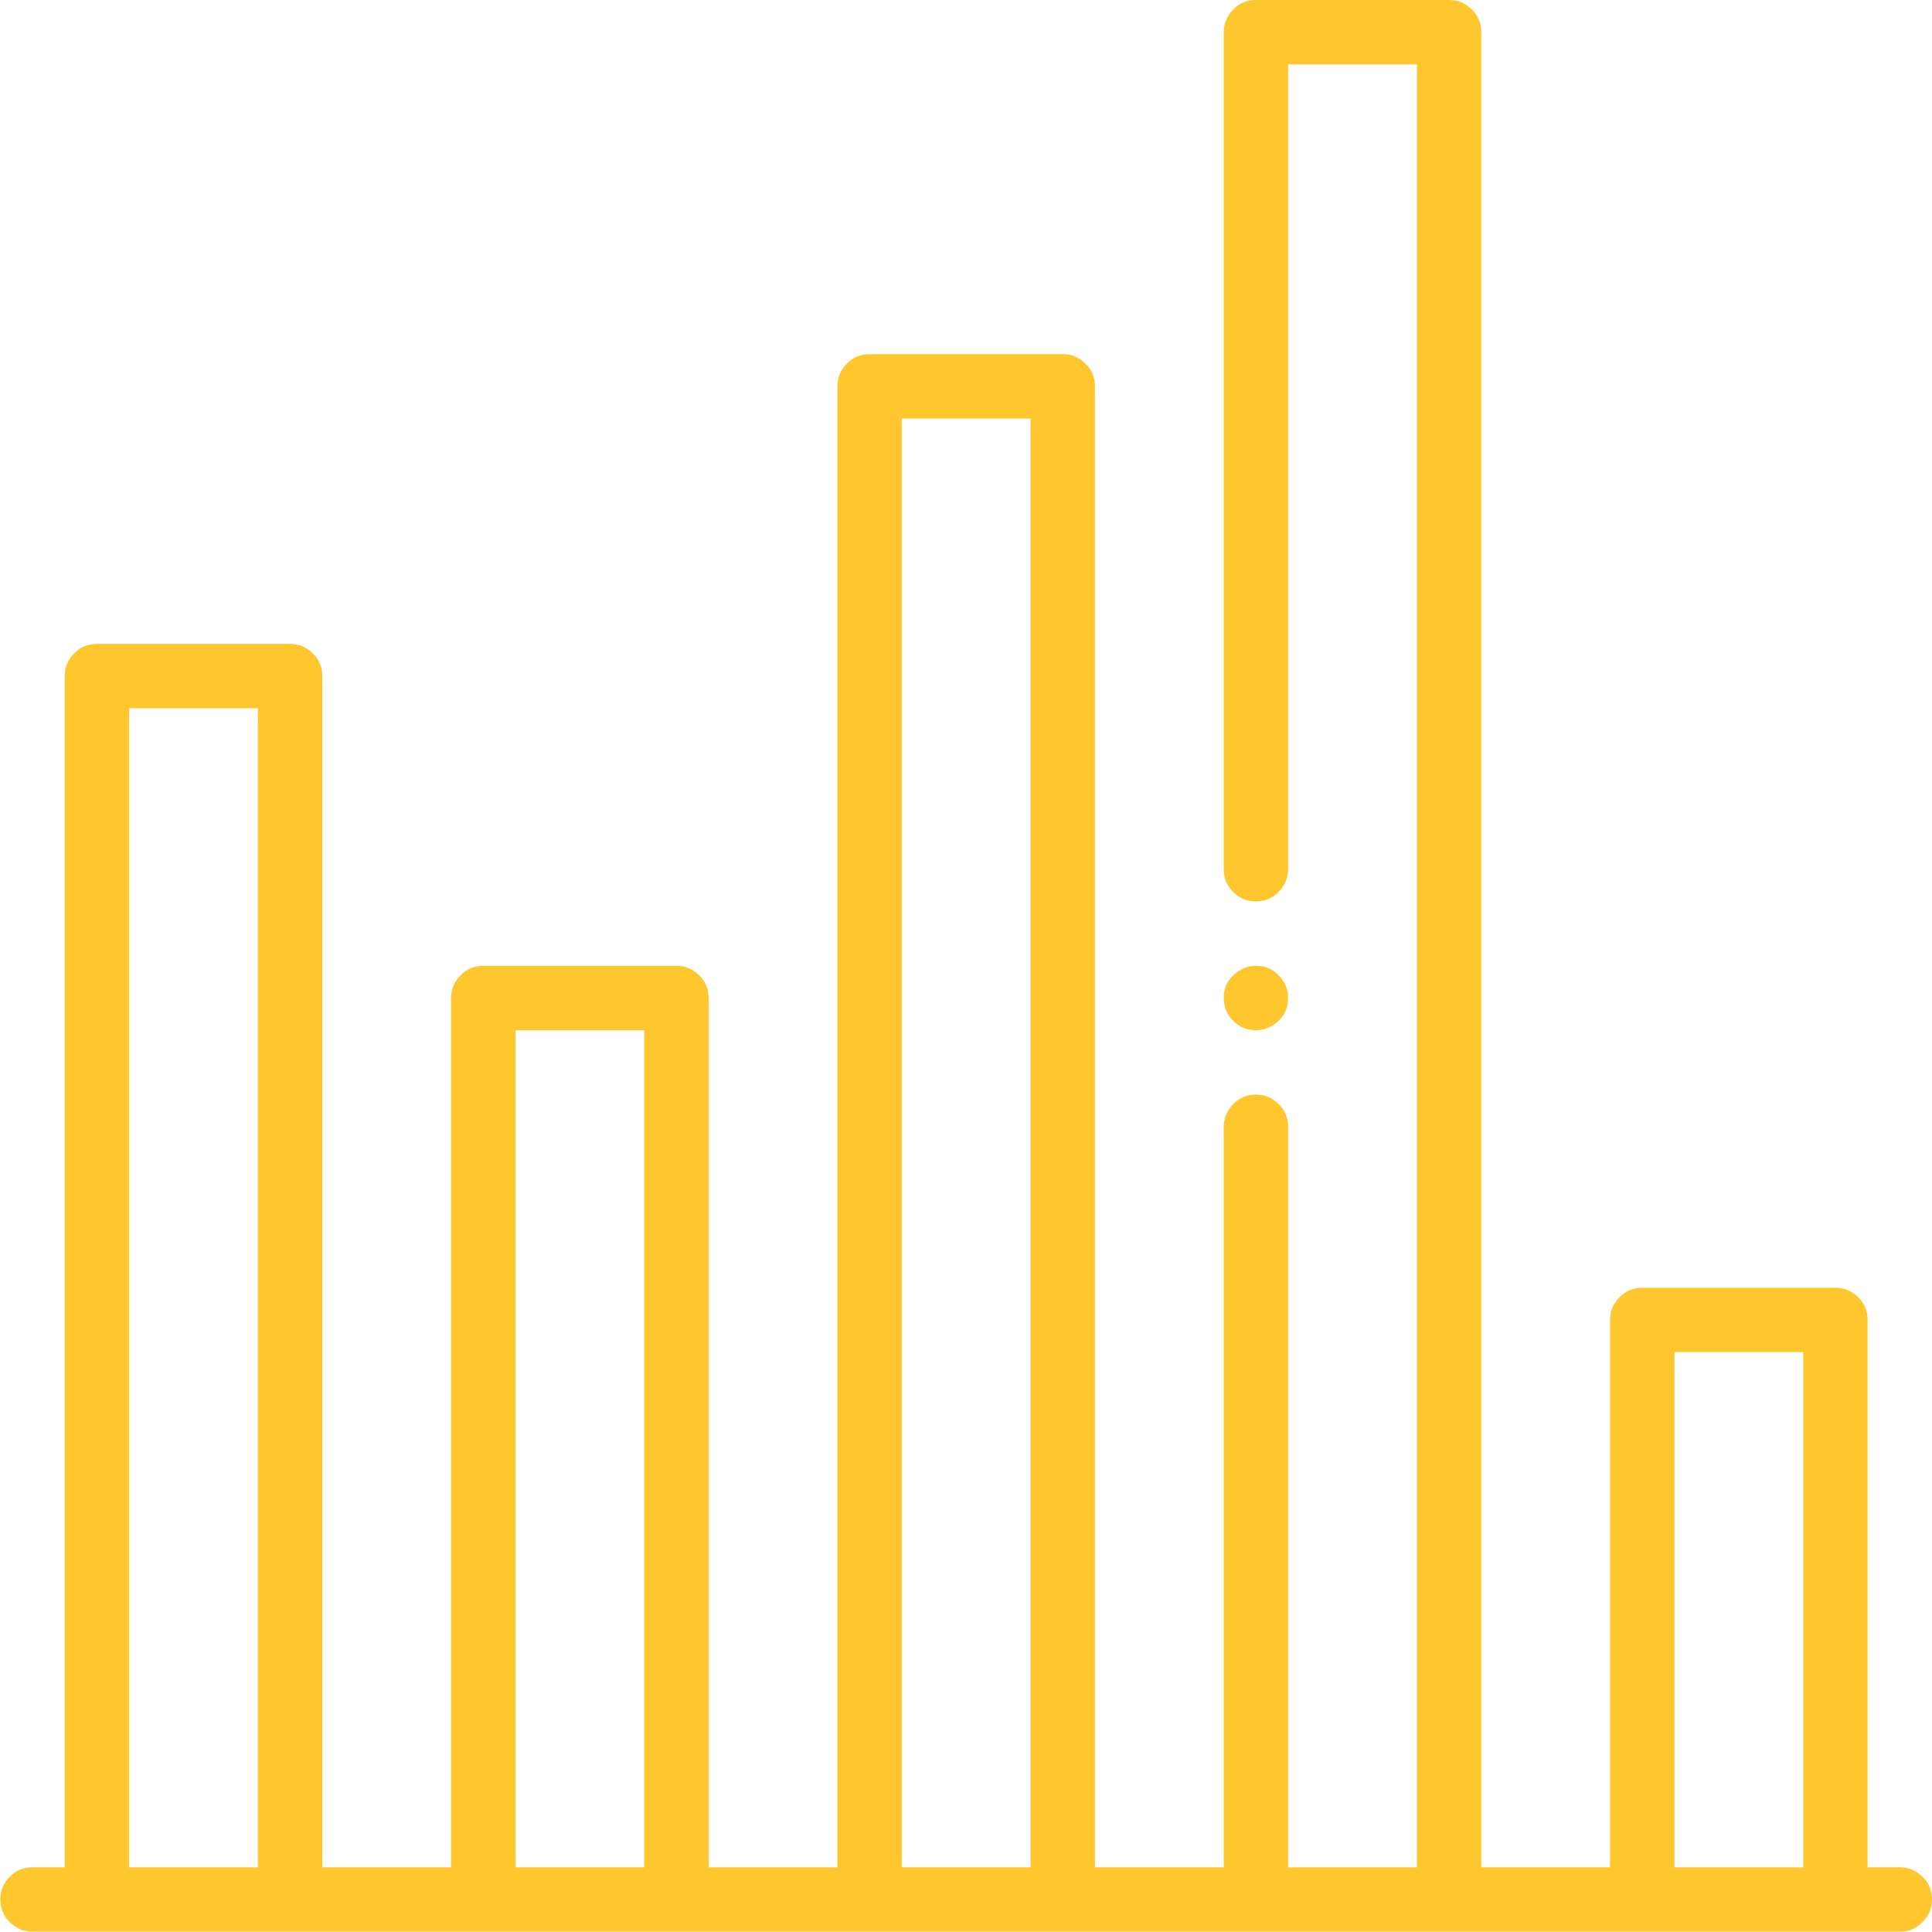<?xml version="1.0" encoding="UTF-8"?>
<svg id="Layer_1" data-name="Layer 1" xmlns="http://www.w3.org/2000/svg" viewBox="0 0 57.01 57">
  <defs>
    <style>
      .cls-1 {
        fill: #ffc72d;
        stroke-width: 0px;
      }
    </style>
  </defs>
  <path class="cls-1" d="m53.21,55.1h-3.8v-15.2h3.8v15.2Zm-22.8,0h-3.8V12.35h3.8v42.75Zm-11.4,0h-3.8v-24.7h3.8v24.7Zm-11.4,0h-3.8V20.9h3.8v34.2Zm48.45,0h-.95v-16.15c0-.26-.09-.49-.28-.67-.19-.19-.41-.28-.67-.28h-5.7c-.26,0-.49.09-.67.28-.19.19-.28.41-.28.67v16.15h-3.8V.95c0-.26-.09-.49-.28-.67-.19-.19-.41-.28-.67-.28h-5.7c-.26,0-.49.09-.67.28s-.28.41-.28.67v24.7c0,.26.09.49.28.67.19.19.41.28.67.28s.49-.09.67-.28.28-.41.28-.67V1.9h3.8v53.2h-3.8v-21.85c0-.26-.09-.49-.28-.67-.19-.19-.41-.28-.67-.28s-.49.09-.67.28-.28.41-.28.67v21.85h-3.8V11.4c0-.26-.09-.49-.28-.67-.19-.19-.41-.28-.67-.28h-5.7c-.26,0-.49.09-.67.28-.19.19-.28.41-.28.67v43.7h-3.8v-25.65c0-.26-.09-.49-.28-.67-.19-.19-.41-.28-.67-.28h-5.7c-.26,0-.49.09-.67.28-.19.19-.28.41-.28.67v25.65h-3.8V19.95c0-.26-.09-.49-.28-.67-.19-.19-.41-.28-.67-.28H2.86c-.26,0-.49.09-.67.28-.19.19-.28.41-.28.67v35.15h-.95c-.26,0-.49.09-.67.28-.19.19-.28.41-.28.67s.09.49.28.67c.19.19.41.28.67.28h55.1c.26,0,.49-.09.67-.28.19-.19.28-.41.28-.67s-.09-.49-.28-.67-.41-.28-.67-.28Z"/>
  <path class="cls-1" d="m38.01,29.45c0,.26-.09.49-.28.67s-.41.28-.67.28-.49-.09-.67-.28c-.19-.19-.28-.41-.28-.67s.09-.49.28-.67.41-.28.67-.28.49.09.67.28c.19.19.28.41.28.67Z"/>
</svg>